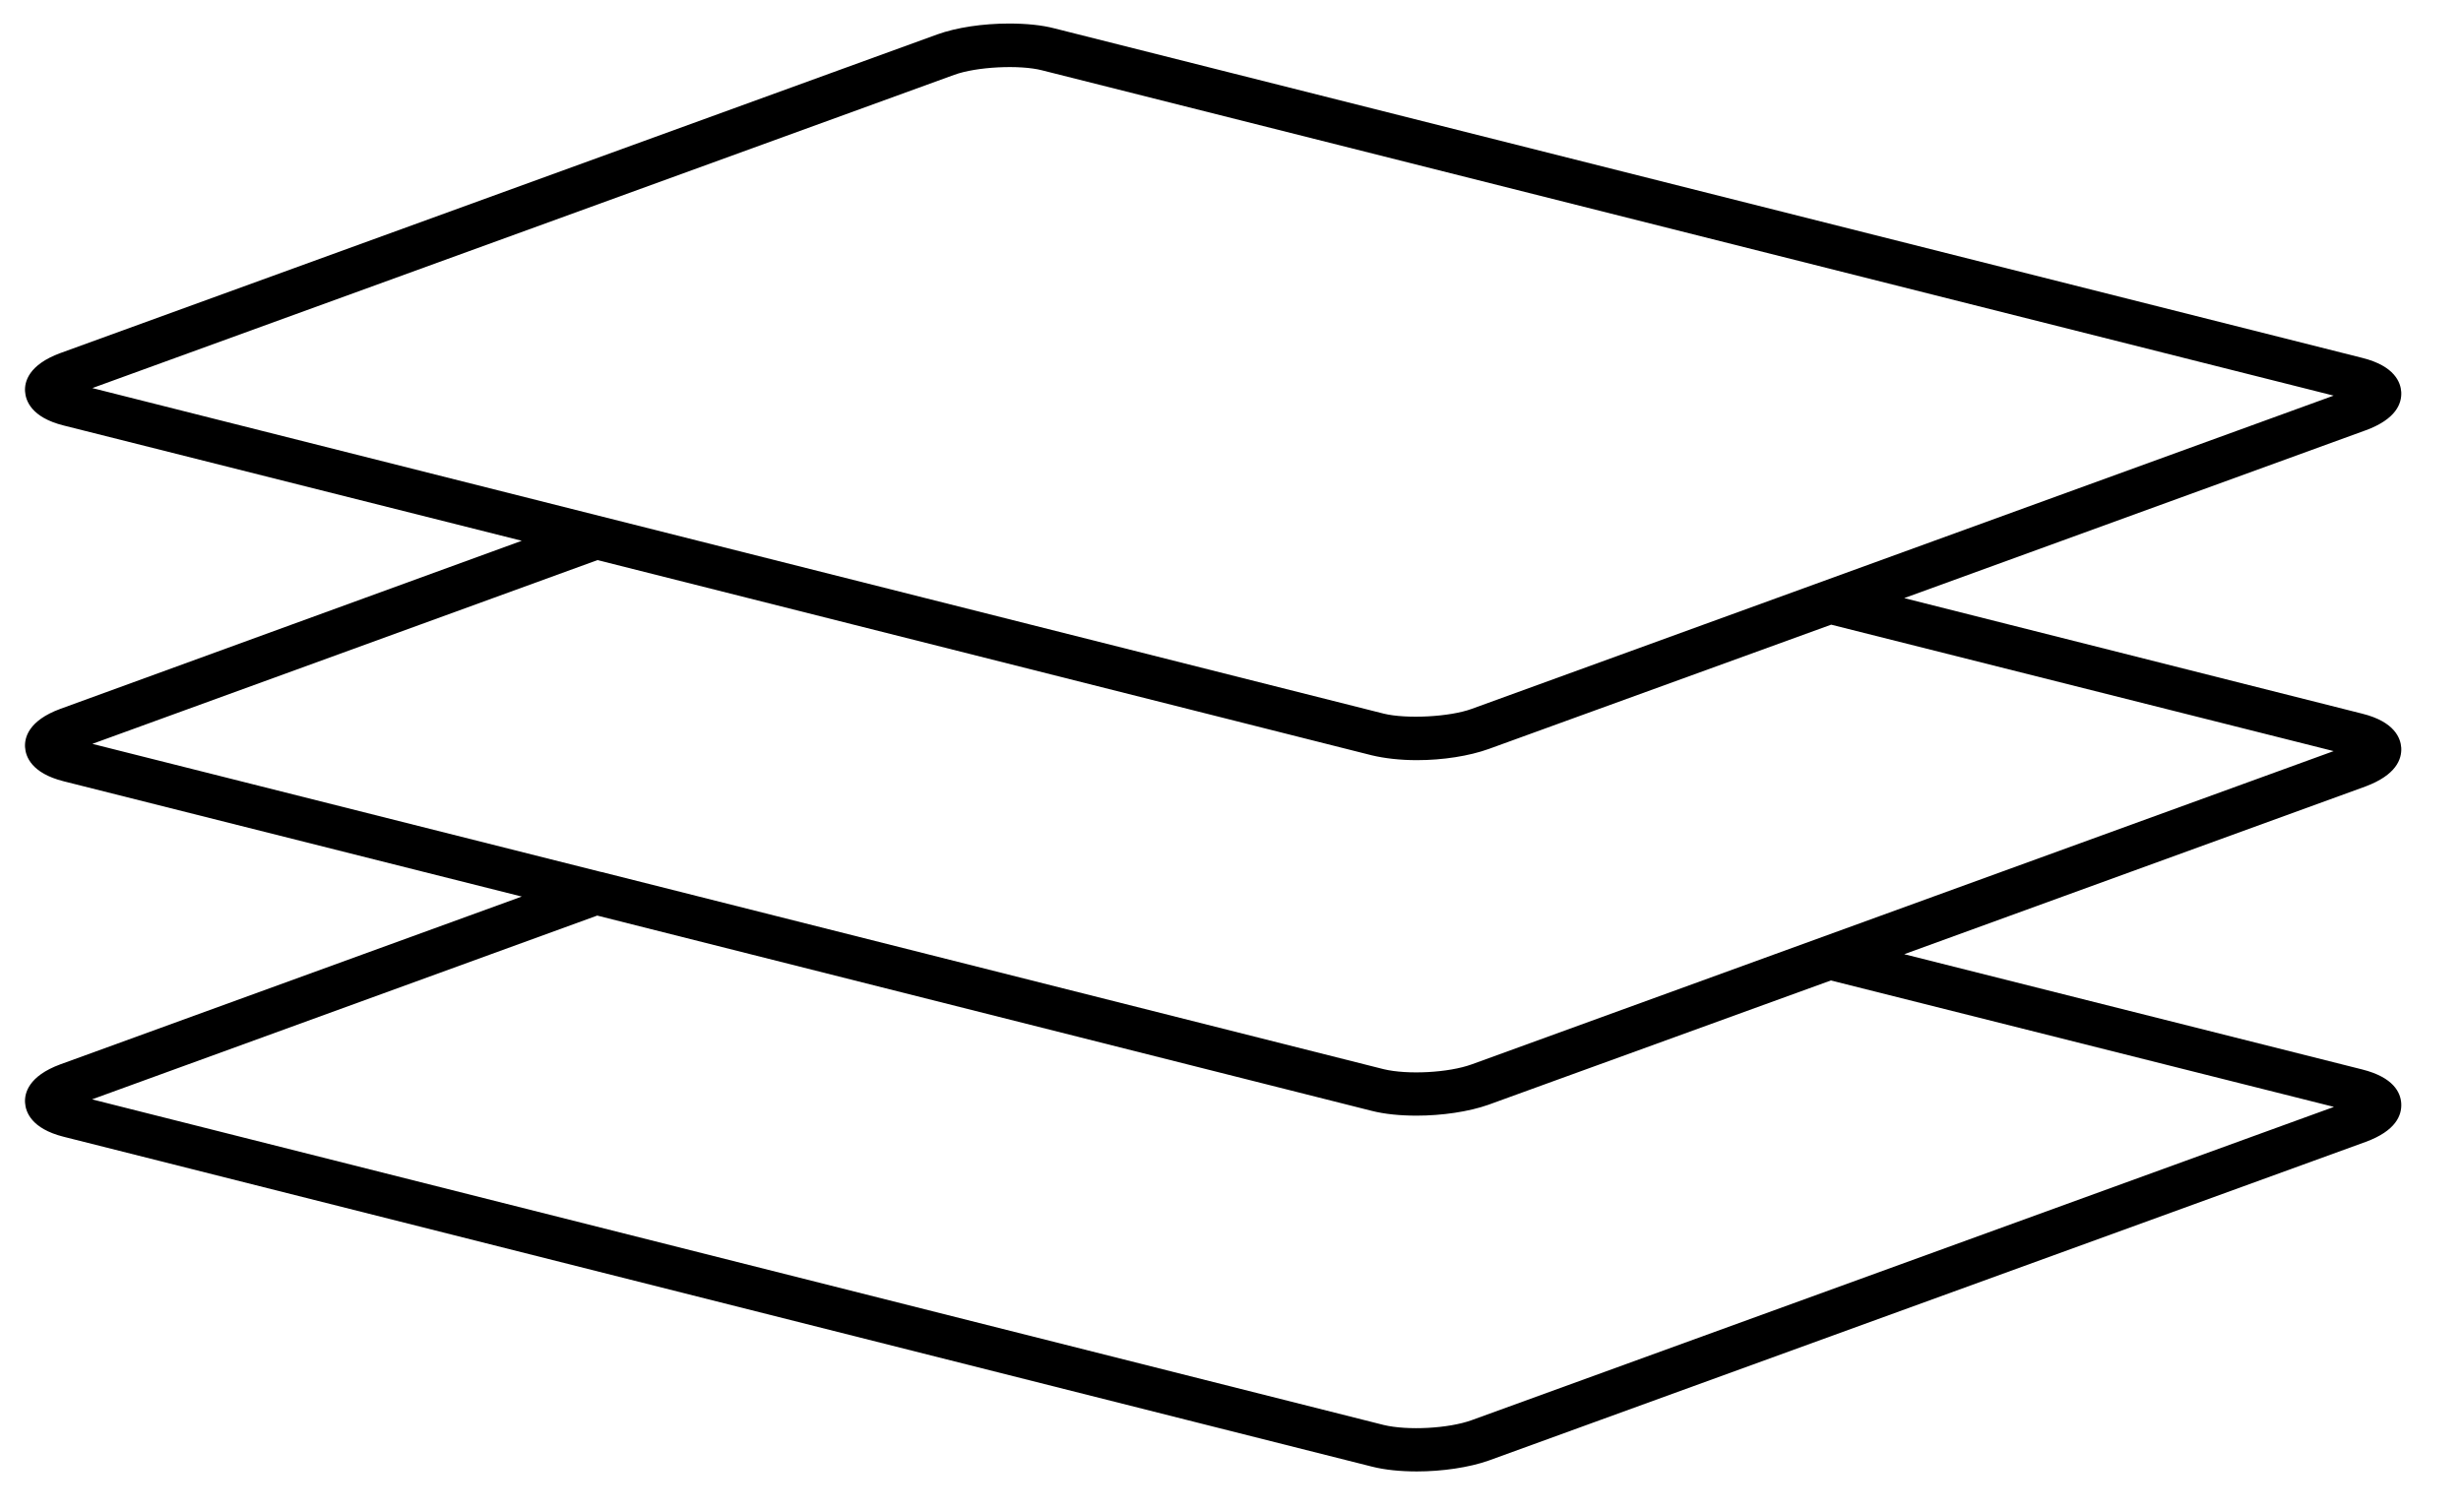 <?xml version="1.0" encoding="utf-8"?>
<!-- Generator: Adobe Illustrator 23.1.1, SVG Export Plug-In . SVG Version: 6.00 Build 0)  -->
<svg version="1.1" id="Layer_1" xmlns="http://www.w3.org/2000/svg" xmlns:xlink="http://www.w3.org/1999/xlink" x="0px" y="0px"
	 viewBox="0 0 81.55 50.11" style="enable-background:new 0 0 81.55 50.11;" xml:space="preserve">
<g>
	<path d="M79.57,24.78c-0.02-0.31-0.21-0.86-1.29-1.13l-15.18-3.83l15.29-5.56c1.01-0.37,1.2-0.89,1.18-1.27
		c-0.02-0.31-0.21-0.86-1.29-1.13L34.94,0.94C34.52,0.83,34,0.78,33.44,0.78c-0.87,0-1.74,0.13-2.38,0.36L2,11.7
		c-1.06,0.39-1.19,0.96-1.17,1.27c0.02,0.3,0.2,0.86,1.28,1.13l15.18,3.82L2,23.49c-1.06,0.39-1.19,0.96-1.17,1.27
		c0.02,0.31,0.21,0.86,1.28,1.13l15.18,3.82L2,35.27c-1.06,0.39-1.19,0.96-1.17,1.27c0.02,0.31,0.21,0.86,1.28,1.13L45.46,48.6
		c0.43,0.11,0.95,0.16,1.49,0.16c0.84,0,1.73-0.13,2.38-0.36l29.06-10.56c1.01-0.37,1.2-0.89,1.18-1.27
		c-0.02-0.37-0.26-0.87-1.29-1.13l-15.18-3.82l15.29-5.56C79.4,25.68,79.59,25.16,79.57,24.78 M3.06,12.86L31.62,2.48
		c0.74-0.27,2.17-0.34,2.91-0.15l42.8,10.78L48.77,23.49c-0.73,0.27-2.17,0.34-2.91,0.16L3.06,12.86z M77.34,36.68L48.77,47.06
		c-0.77,0.28-2.13,0.35-2.92,0.16L3.05,36.43l16.74-6.09l25.66,6.47c0.43,0.11,0.95,0.16,1.49,0.16c0.84,0,1.73-0.13,2.38-0.36
		l11.35-4.12L77.34,36.68z M48.77,35.27c-0.77,0.28-2.13,0.35-2.92,0.16l-25.9-6.53c-0.01,0-0.03-0.01-0.05-0.01L3.06,24.65
		l16.74-6.09l25.66,6.47c0.42,0.1,0.94,0.16,1.49,0.16c0.87,0,1.74-0.14,2.38-0.37l11.35-4.12l16.65,4.19L48.77,35.27z"/>
</g>
</svg>
